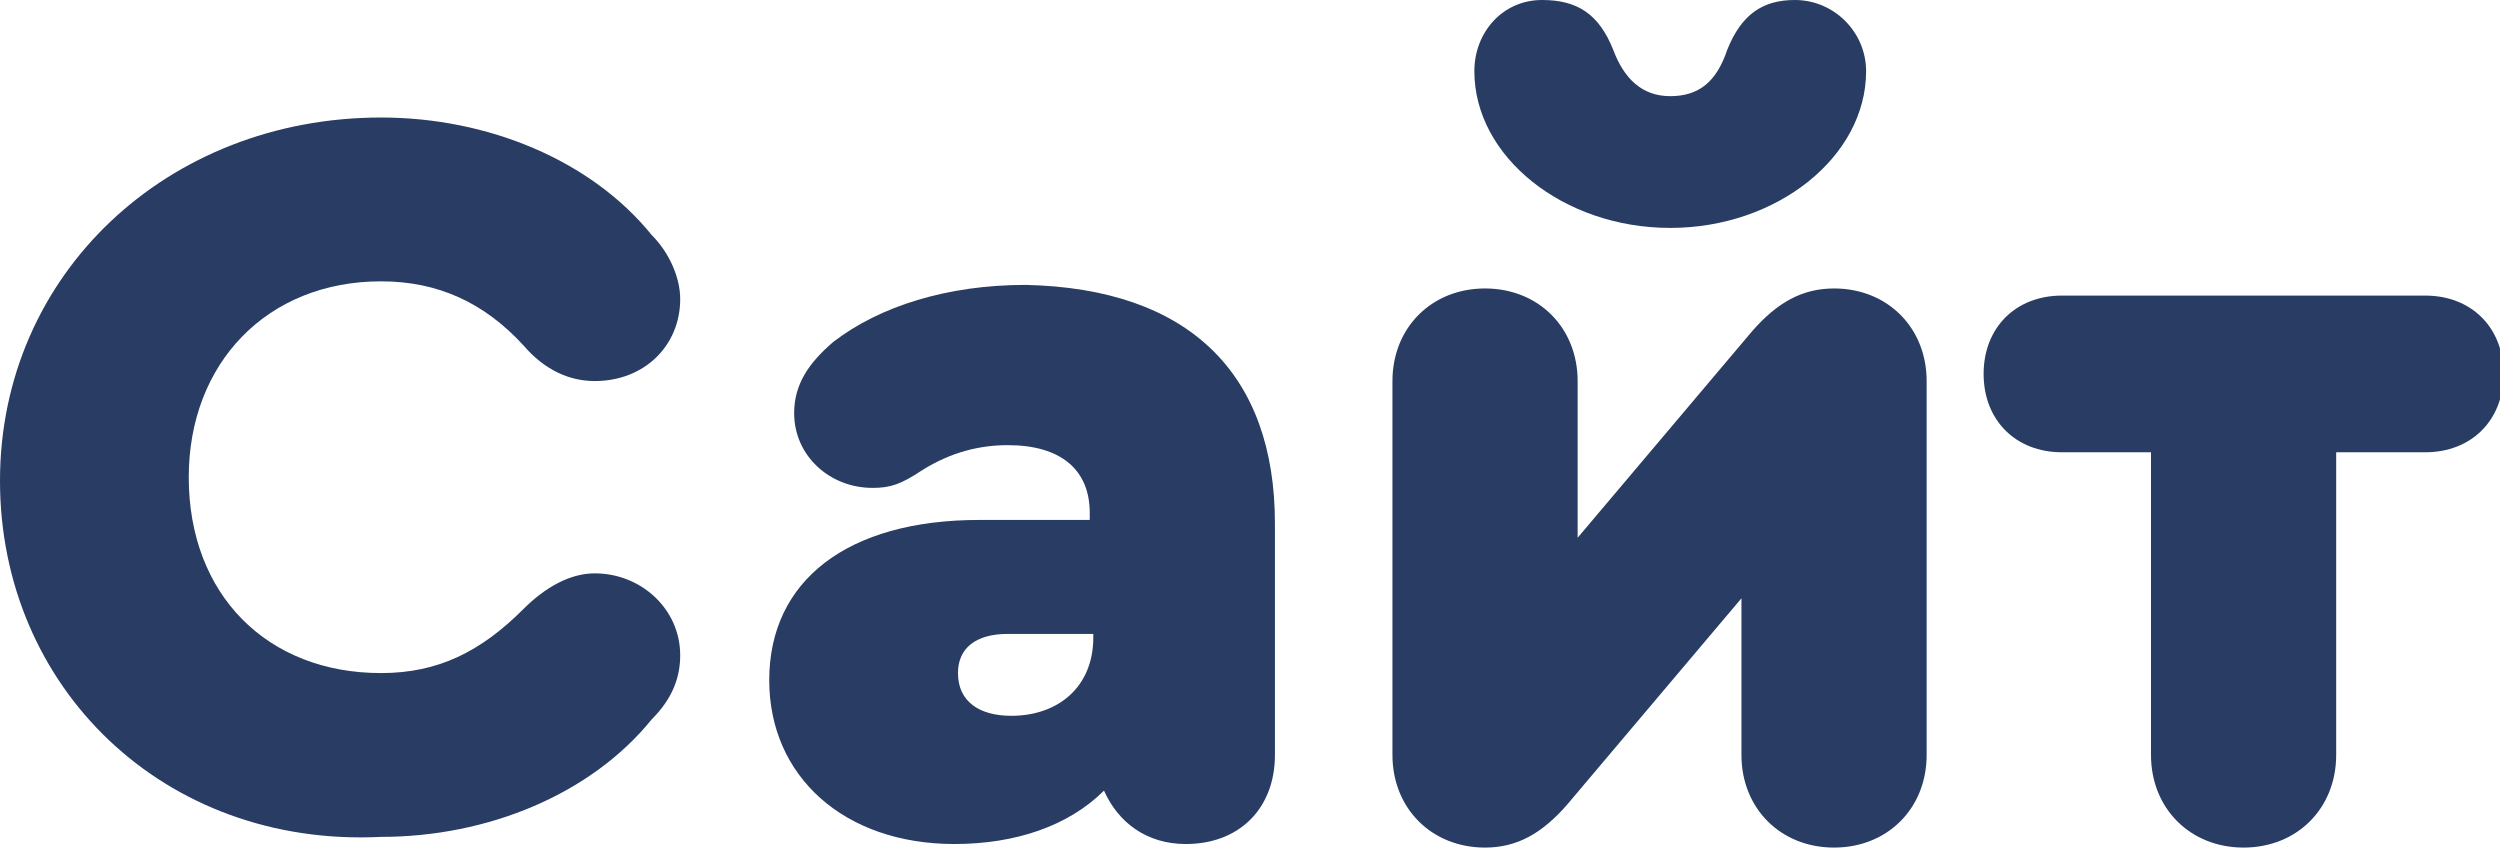 <?xml version="1.0" encoding="UTF-8"?> <!-- Generator: Adobe Illustrator 18.0.0, SVG Export Plug-In . SVG Version: 6.00 Build 0) --> <svg xmlns="http://www.w3.org/2000/svg" xmlns:xlink="http://www.w3.org/1999/xlink" id="Слой_1" x="0px" y="0px" viewBox="0 0 70.2 23.8" xml:space="preserve"> <g> <path fill="#283C64" d="M0,13.5C0,7.7,4.7,3.3,10.7,3.3c3,0,5.9,1.2,7.6,3.3c0.5,0.5,0.8,1.2,0.8,1.8c0,1.3-1,2.3-2.4,2.3 c-0.7,0-1.4-0.3-2-1c-1.1-1.2-2.4-1.8-4-1.8c-3.2,0-5.4,2.3-5.4,5.5c0,3.3,2.2,5.5,5.4,5.5c1.6,0,2.8-0.6,4-1.8c0.6-0.6,1.3-1,2-1 c1.3,0,2.4,1,2.4,2.3c0,0.6-0.2,1.2-0.8,1.8c-1.7,2.1-4.6,3.3-7.6,3.3C4.6,23.8,0,19.3,0,13.5z"></path> <path fill="#283C64" d="M35.8,14.7v6.5c0,1.5-1,2.5-2.5,2.5c-1.1,0-1.9-0.6-2.3-1.5c-1,1-2.5,1.5-4.2,1.5c-3.1,0-5.2-1.9-5.2-4.6 c0-2.8,2.2-4.5,5.9-4.5h3.1v-0.2c0-1.2-0.8-1.9-2.3-1.9c-0.8,0-1.6,0.2-2.4,0.7c-0.6,0.4-0.9,0.5-1.4,0.5c-1.2,0-2.2-0.9-2.2-2.1 c0-0.8,0.4-1.4,1.1-2c1.3-1,3.2-1.6,5.4-1.6C33.4,8.1,35.8,10.5,35.8,14.7z M30.7,17.9v-0.1h-2.4c-0.9,0-1.4,0.4-1.4,1.1 c0,0.8,0.6,1.2,1.5,1.2C29.7,20.1,30.7,19.3,30.7,17.9z"></path> <path fill="#283C64" d="M54.1,10.7v10.5c0,1.5-1.1,2.6-2.6,2.6c-1.5,0-2.6-1.1-2.6-2.6v-4.4L44,22.6c-0.7,0.8-1.4,1.2-2.3,1.2 c-1.5,0-2.6-1.1-2.6-2.6V10.7c0-1.5,1.1-2.6,2.6-2.6c1.5,0,2.6,1.1,2.6,2.6v4.4l4.9-5.8c0.7-0.8,1.4-1.2,2.3-1.2 C53,8.1,54.1,9.2,54.1,10.7z M41.4,2c0-1.1,0.8-2,1.9-2c1,0,1.6,0.4,2,1.4c0.3,0.8,0.8,1.3,1.6,1.3c0.8,0,1.3-0.4,1.6-1.3 c0.4-1,1-1.4,1.9-1.4c1.1,0,2,0.9,2,2c0,2.4-2.5,4.4-5.5,4.4C43.9,6.4,41.4,4.4,41.4,2z"></path> <path fill="#283C64" d="M60.4,21.2v-8.5h-2.5c-1.3,0-2.2-0.9-2.2-2.2s0.9-2.2,2.2-2.2h10.2c1.3,0,2.2,0.9,2.2,2.2s-0.9,2.2-2.2,2.2 h-2.5v8.5c0,1.5-1.1,2.6-2.6,2.6C61.5,23.8,60.4,22.7,60.4,21.2z"></path> </g> </svg> 